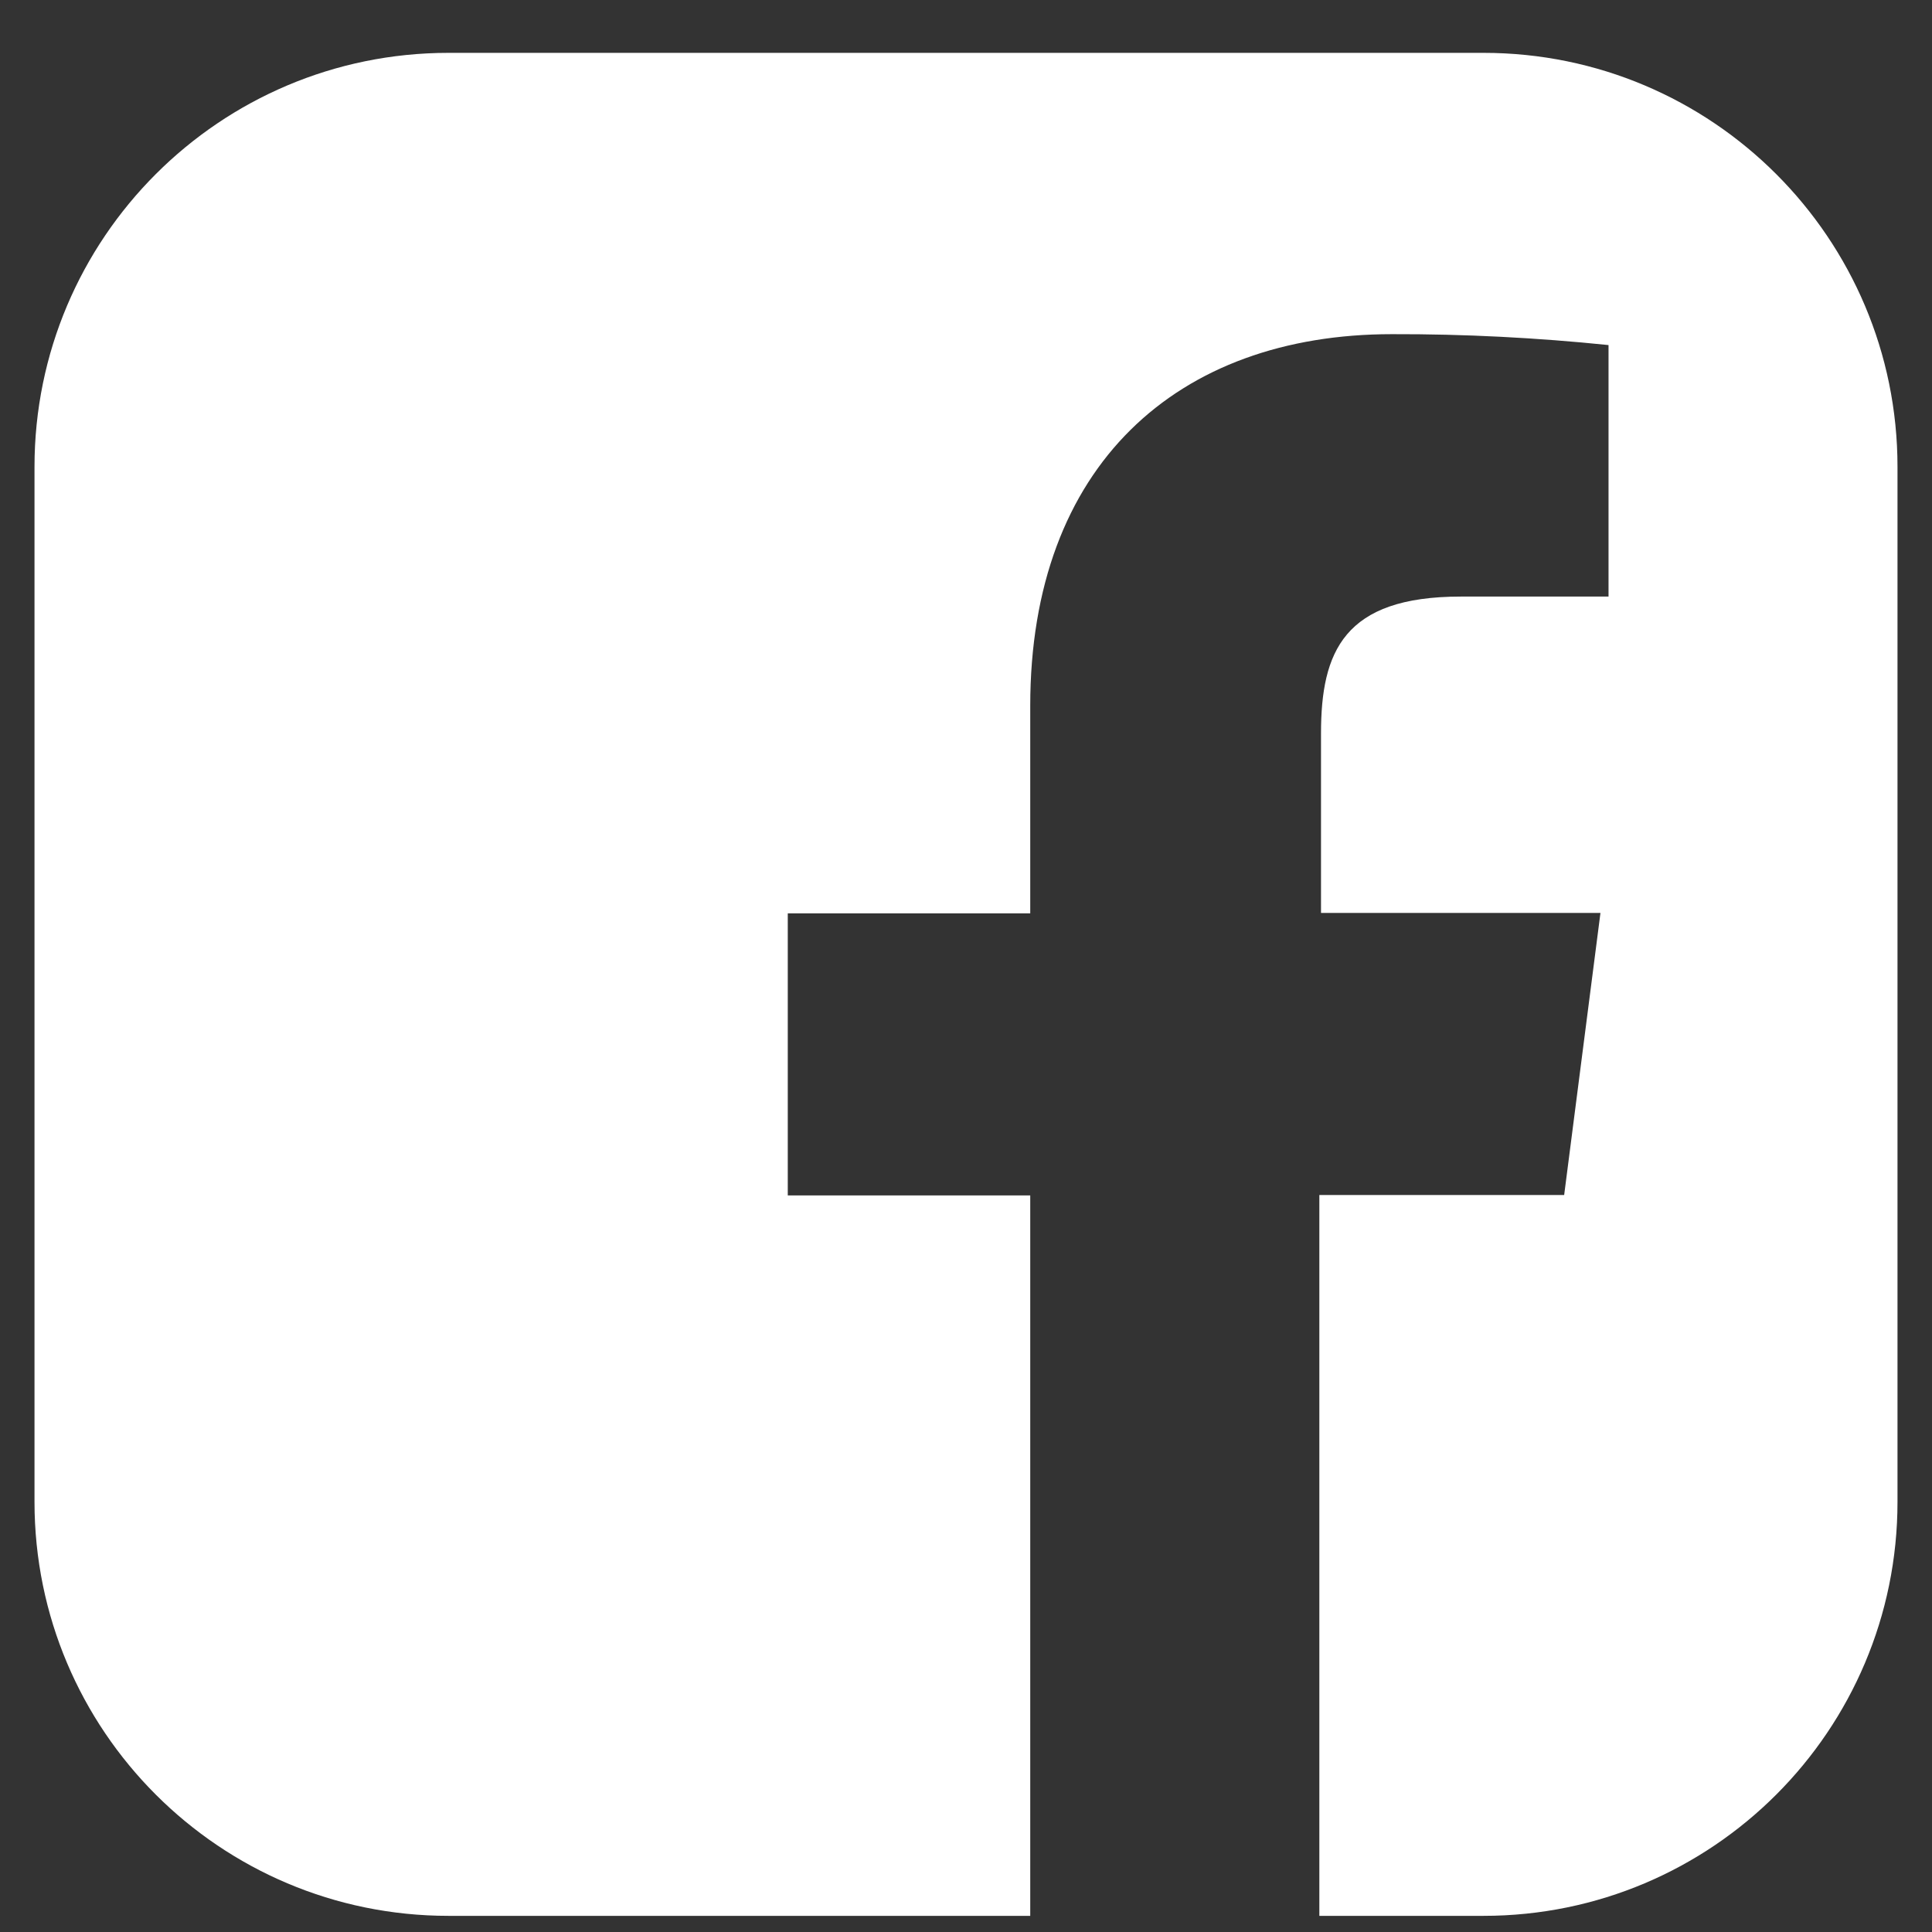 <svg width="28" height="28" viewBox="0 0 28 28" fill="none" xmlns="http://www.w3.org/2000/svg">
<rect x="0" y="0" width="28" height="28" fill="#333333" stroke="none"/>
<path d="M21.5 0.766H6.5C3.187 0.766 0.5 3.453 0.5 6.766V21.766C0.5 25.08 3.187 27.766 6.5 27.766H14.931V17.325H11.417V13.237H14.931V10.23C14.931 6.744 17.063 4.843 20.174 4.843C21.223 4.84 22.27 4.894 23.312 5.001V8.646H21.17C19.475 8.646 19.145 9.447 19.145 10.629V13.231H23.195L22.669 17.319H19.121V27.766H21.5C24.814 27.766 27.5 25.08 27.5 21.766V6.766C27.5 3.453 24.814 0.766 21.5 0.766Z" fill="white"/>
</svg>
